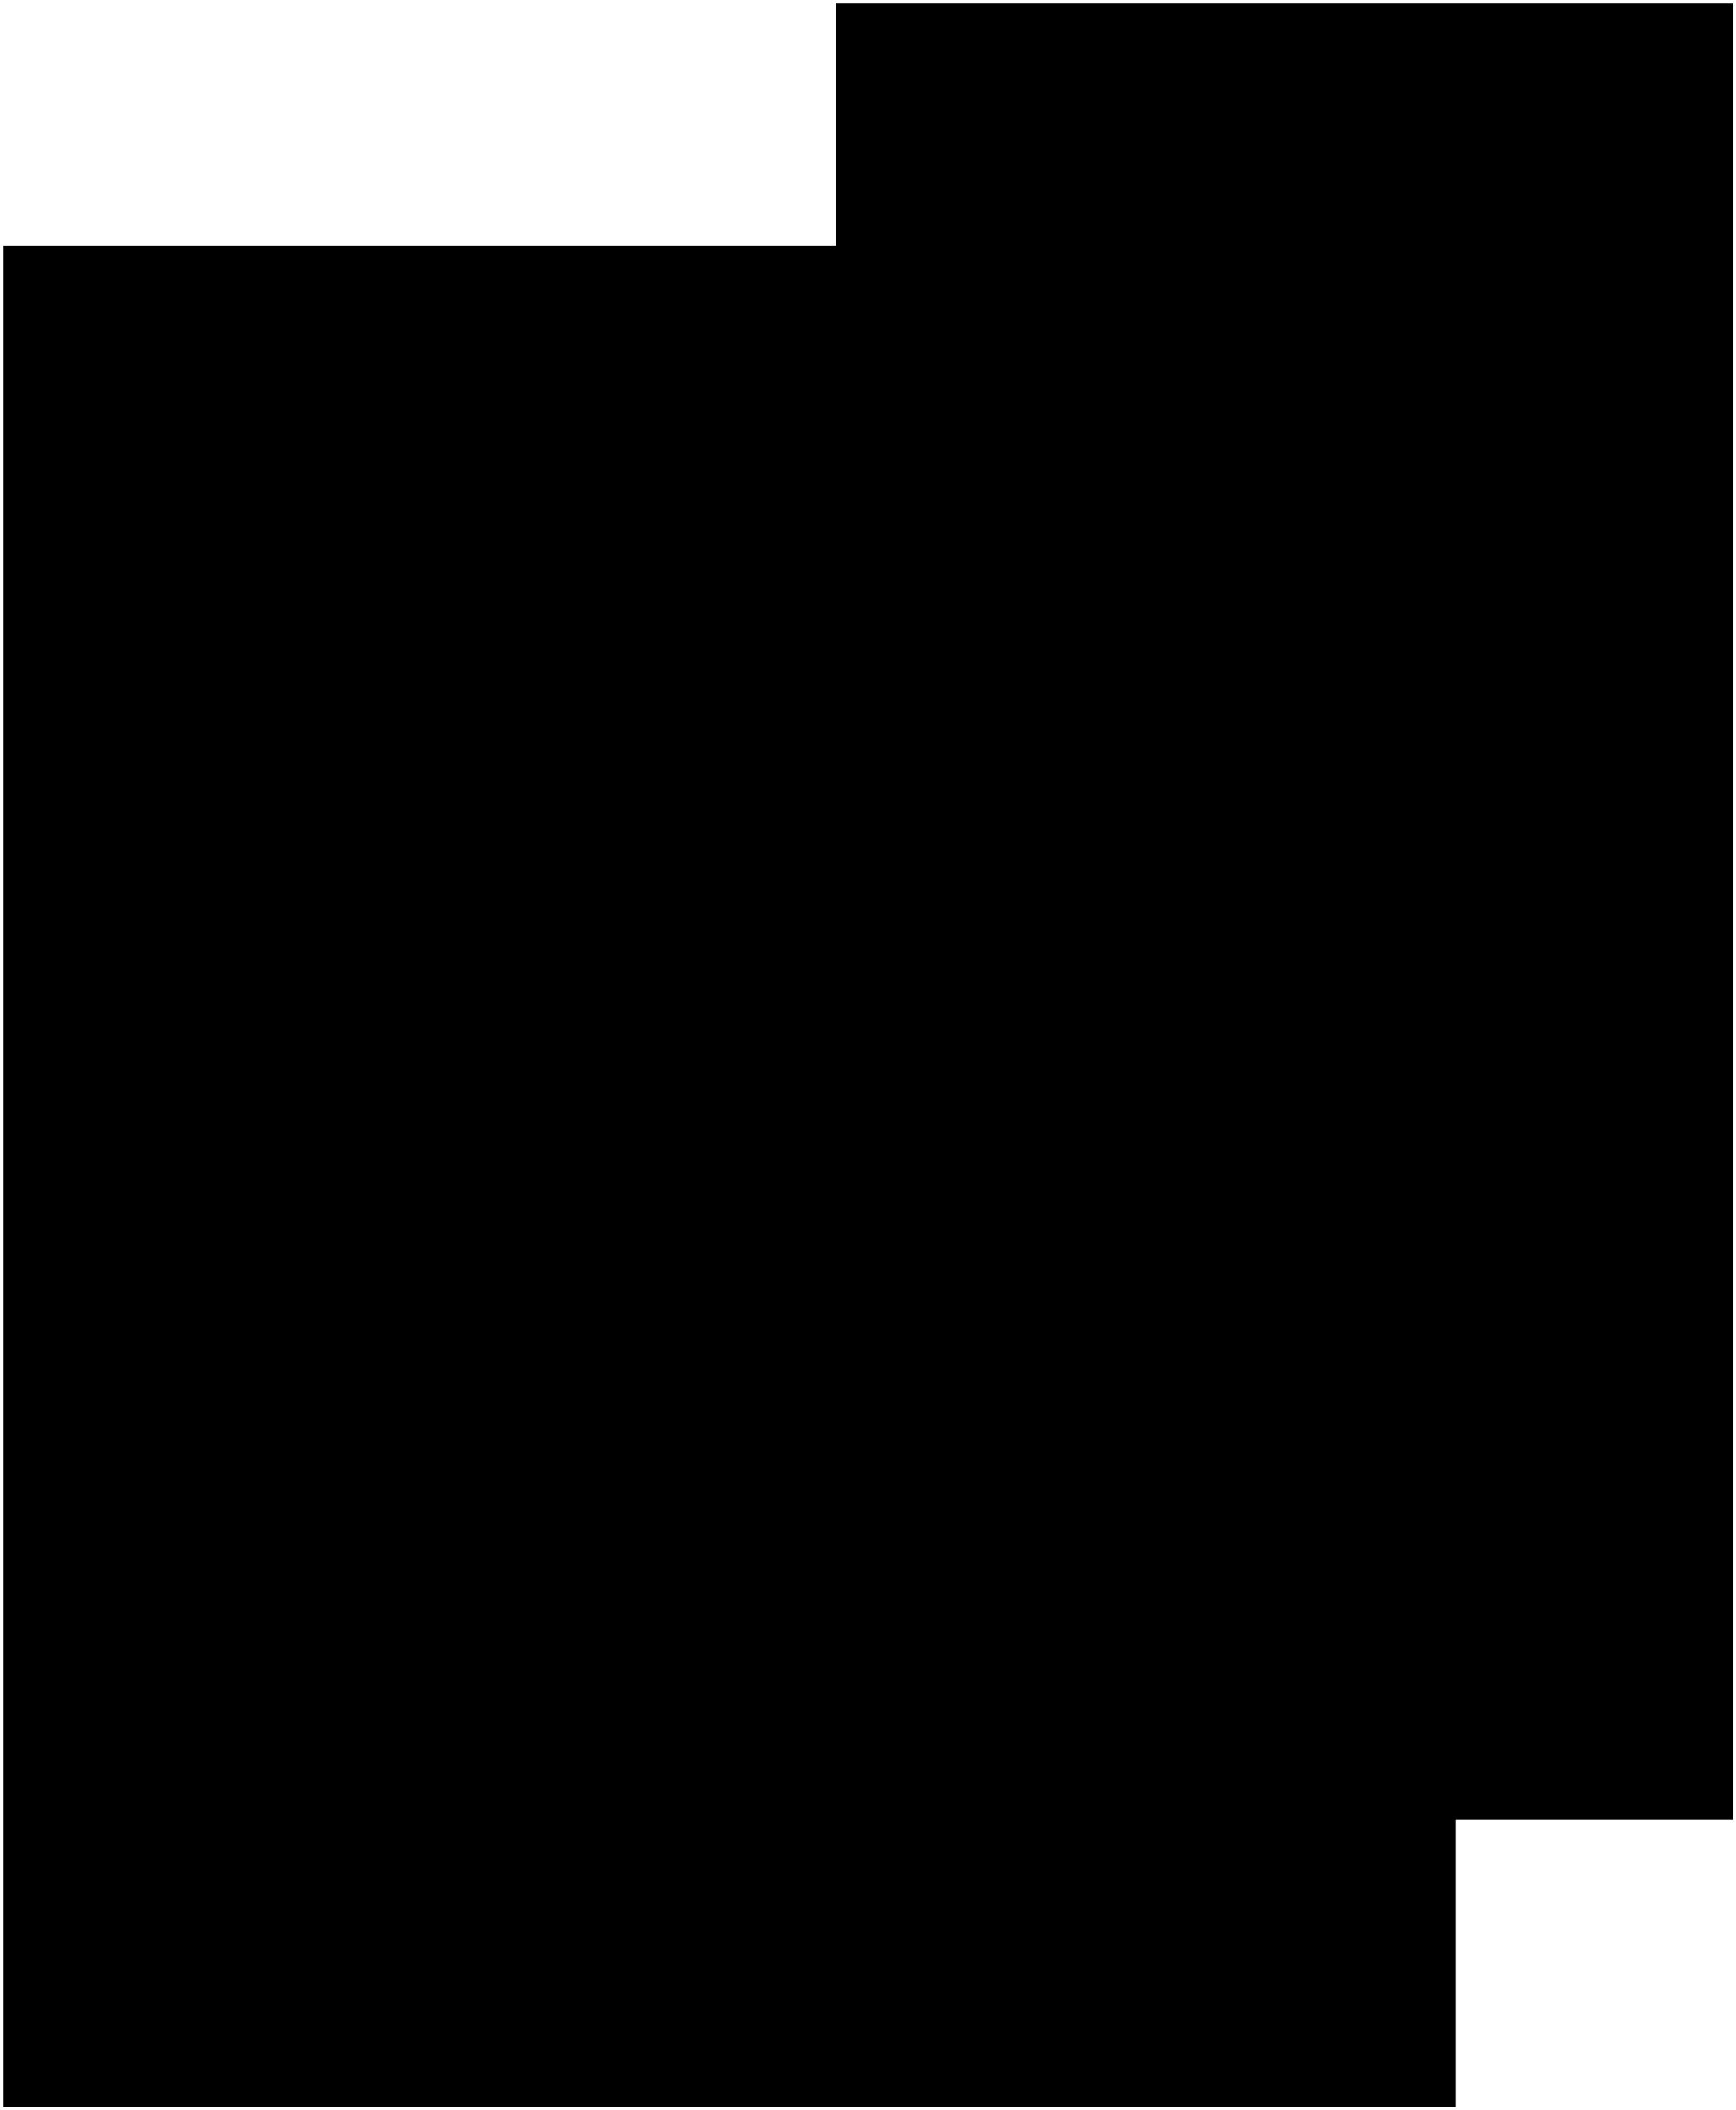 <?xml version="1.0" encoding="utf-8"?>
<!-- Generator: Adobe Illustrator 25.4.1, SVG Export Plug-In . SVG Version: 6.00 Build 0)  -->
<svg version="1.1" id="zu" xmlns="http://www.w3.org/2000/svg" xmlns:xlink="http://www.w3.org/1999/xlink" x="0px" y="0px"
	 viewBox="0 0 194.4 236.2" style="enable-background:new 0 0 194.4 236.2;" xml:space="preserve">
<polygon points="93.6,0.4 93.6,27.5 0.4,27.5 0.4,235.9 163,235.9 163,203.7 194.1,203.7 194.1,0.4 "/>
</svg>

